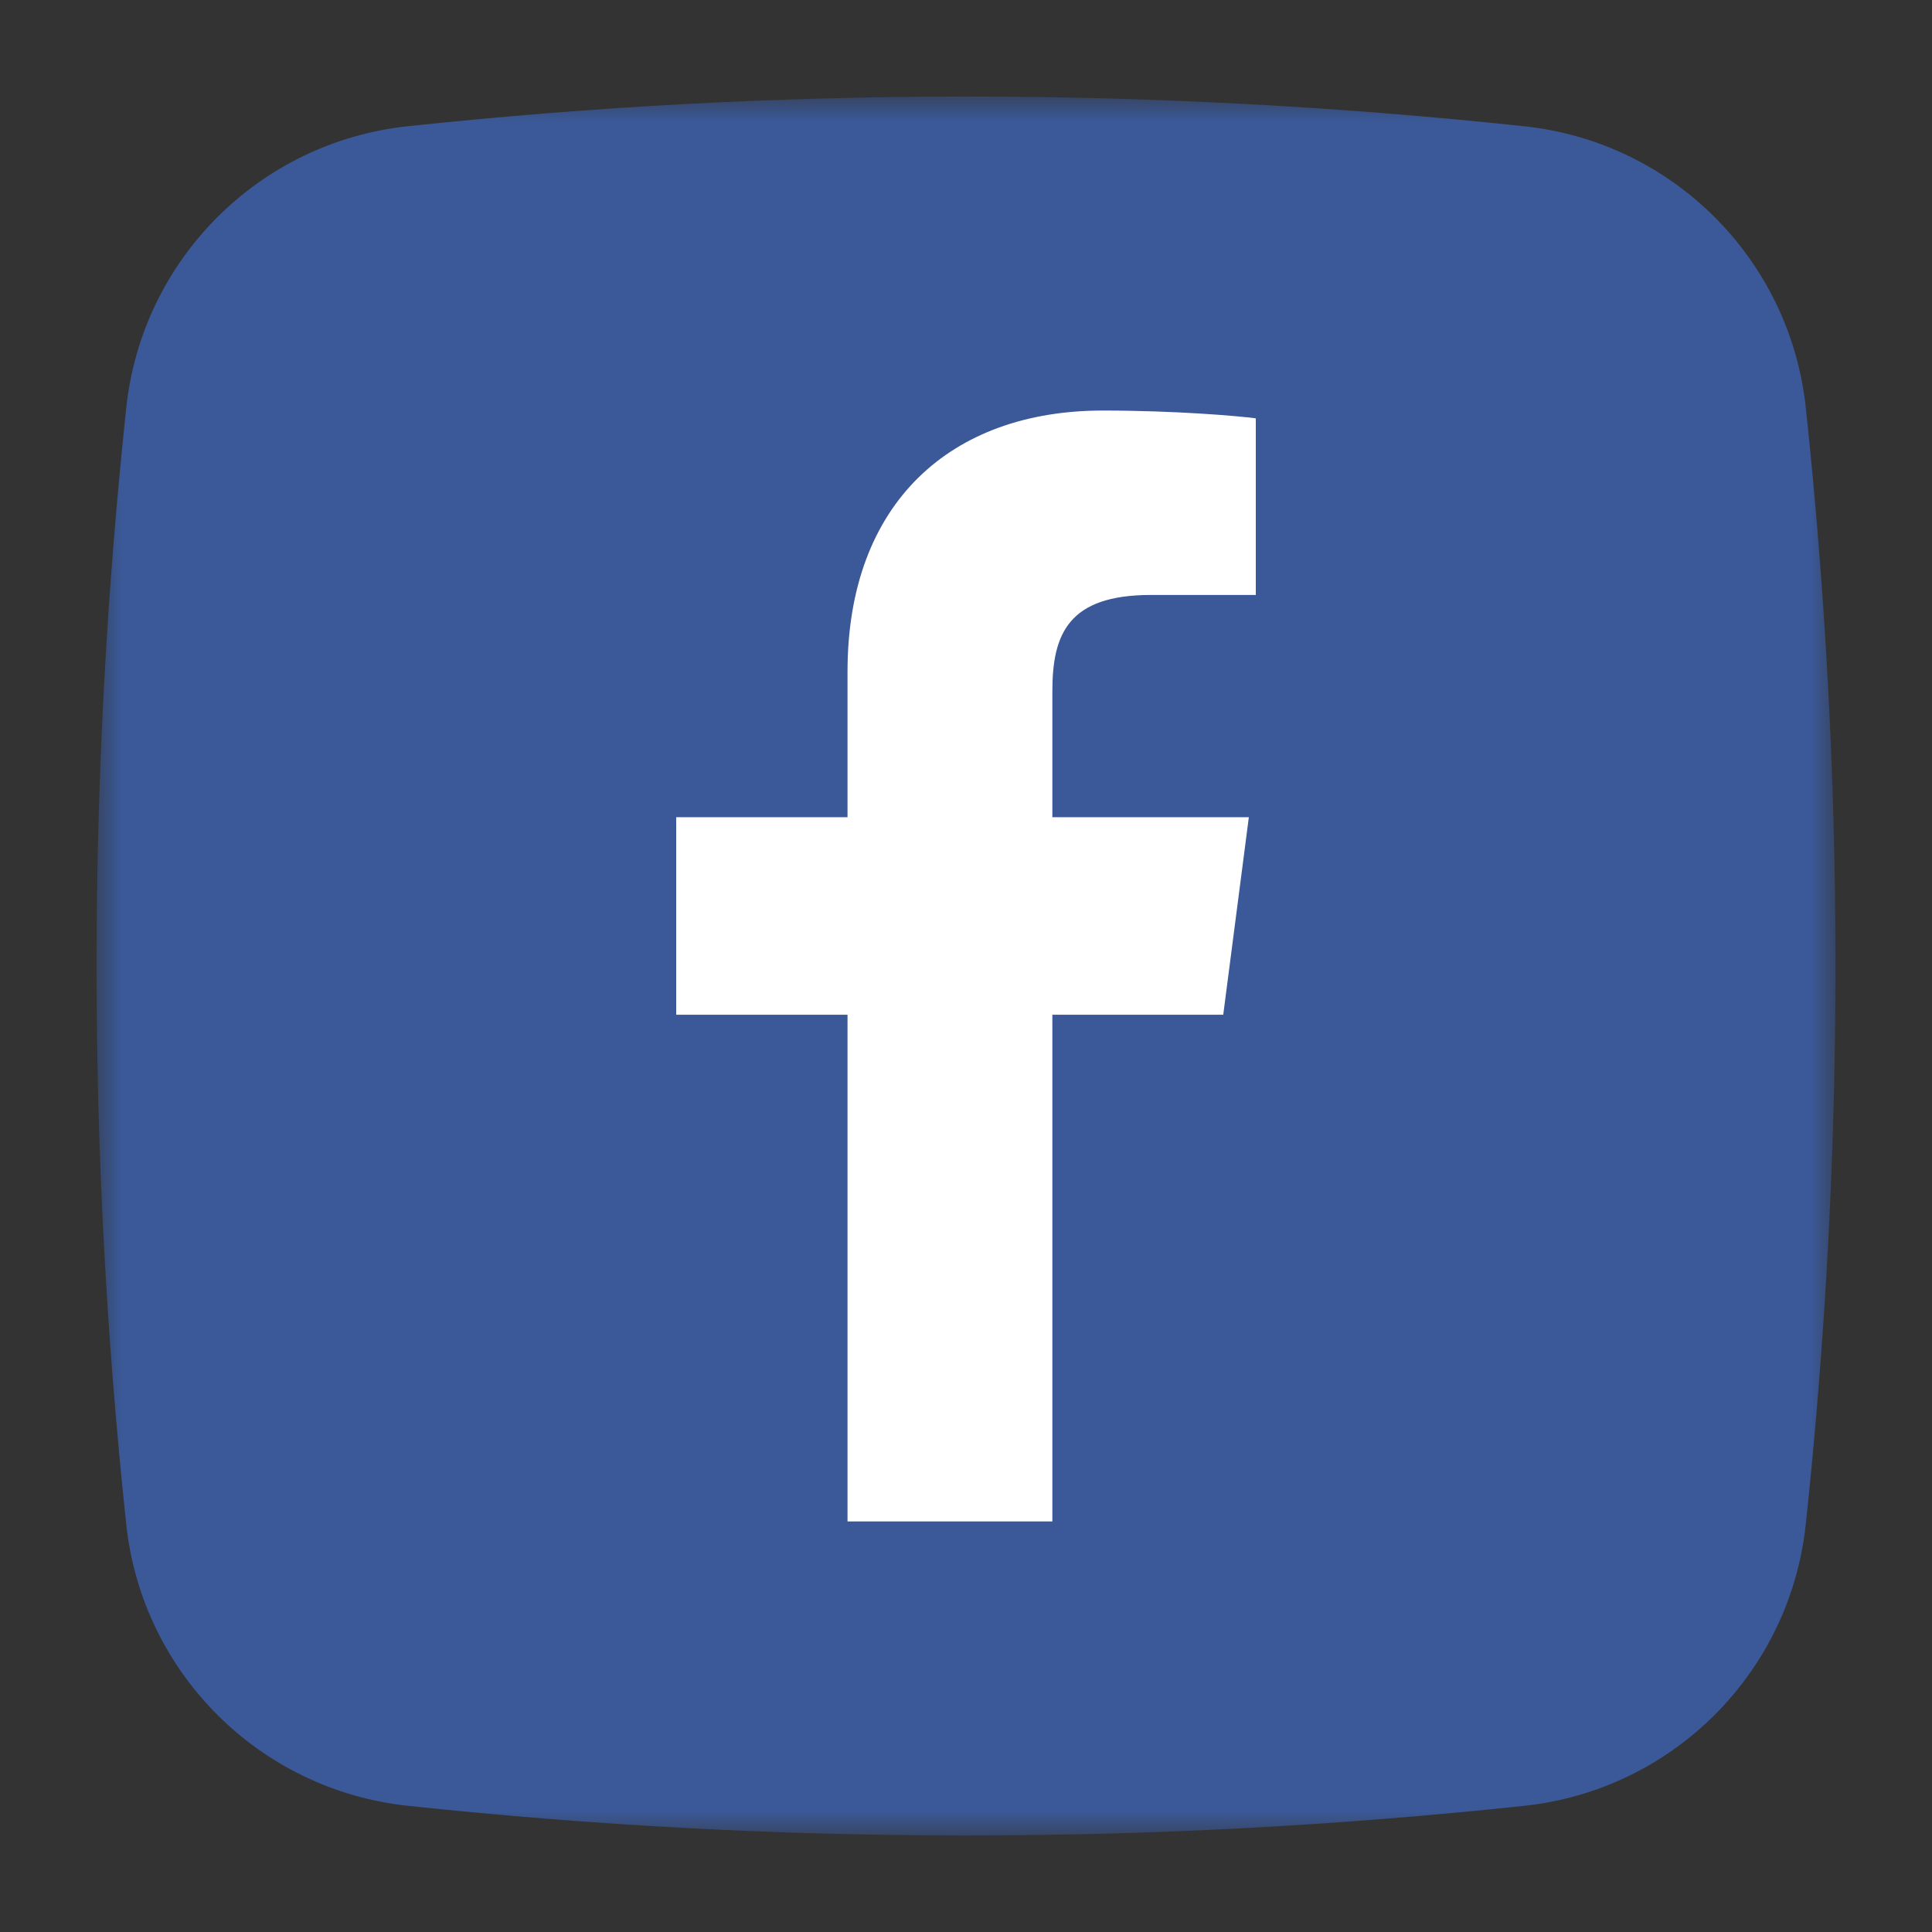 <svg width="40" height="40" viewBox="0 0 40 40" fill="none" xmlns="http://www.w3.org/2000/svg">
<rect x="0" y="0" width="40" height="40" fill="#333333" stroke="none"/>
<mask id="mask0_129_1384" style="mask-type:luminance" maskUnits="userSpaceOnUse" x="2" y="2" width="36" height="36">
<path d="M38 2H2V38H38V2Z" fill="white"/>
</mask>
<g mask="url(#mask0_129_1384)">
<path d="M31.561 37.387C23.878 38.207 16.13 38.207 8.447 37.387C5.373 37.062 2.943 34.635 2.614 31.561C1.794 23.878 1.794 16.13 2.614 8.447C2.938 5.373 5.365 2.943 8.44 2.614C16.122 1.794 23.871 1.794 31.554 2.614C34.628 2.938 37.058 5.365 37.387 8.44C38.207 16.122 38.207 23.871 37.387 31.554C37.062 34.628 34.635 37.058 31.561 37.387Z" fill="#3B5998"/>
</g>
<path d="M23.824 12.318H25.999H26V8.661C25.623 8.611 24.332 8.5 22.83 8.5C19.694 8.5 17.547 10.405 17.547 13.905V16.919H14V21.009H17.547V31.5H21.788V21.009H25.326L25.856 16.919H21.788V14.309C21.788 13.127 22.119 12.319 23.824 12.318Z" fill="white"/>
</svg>
